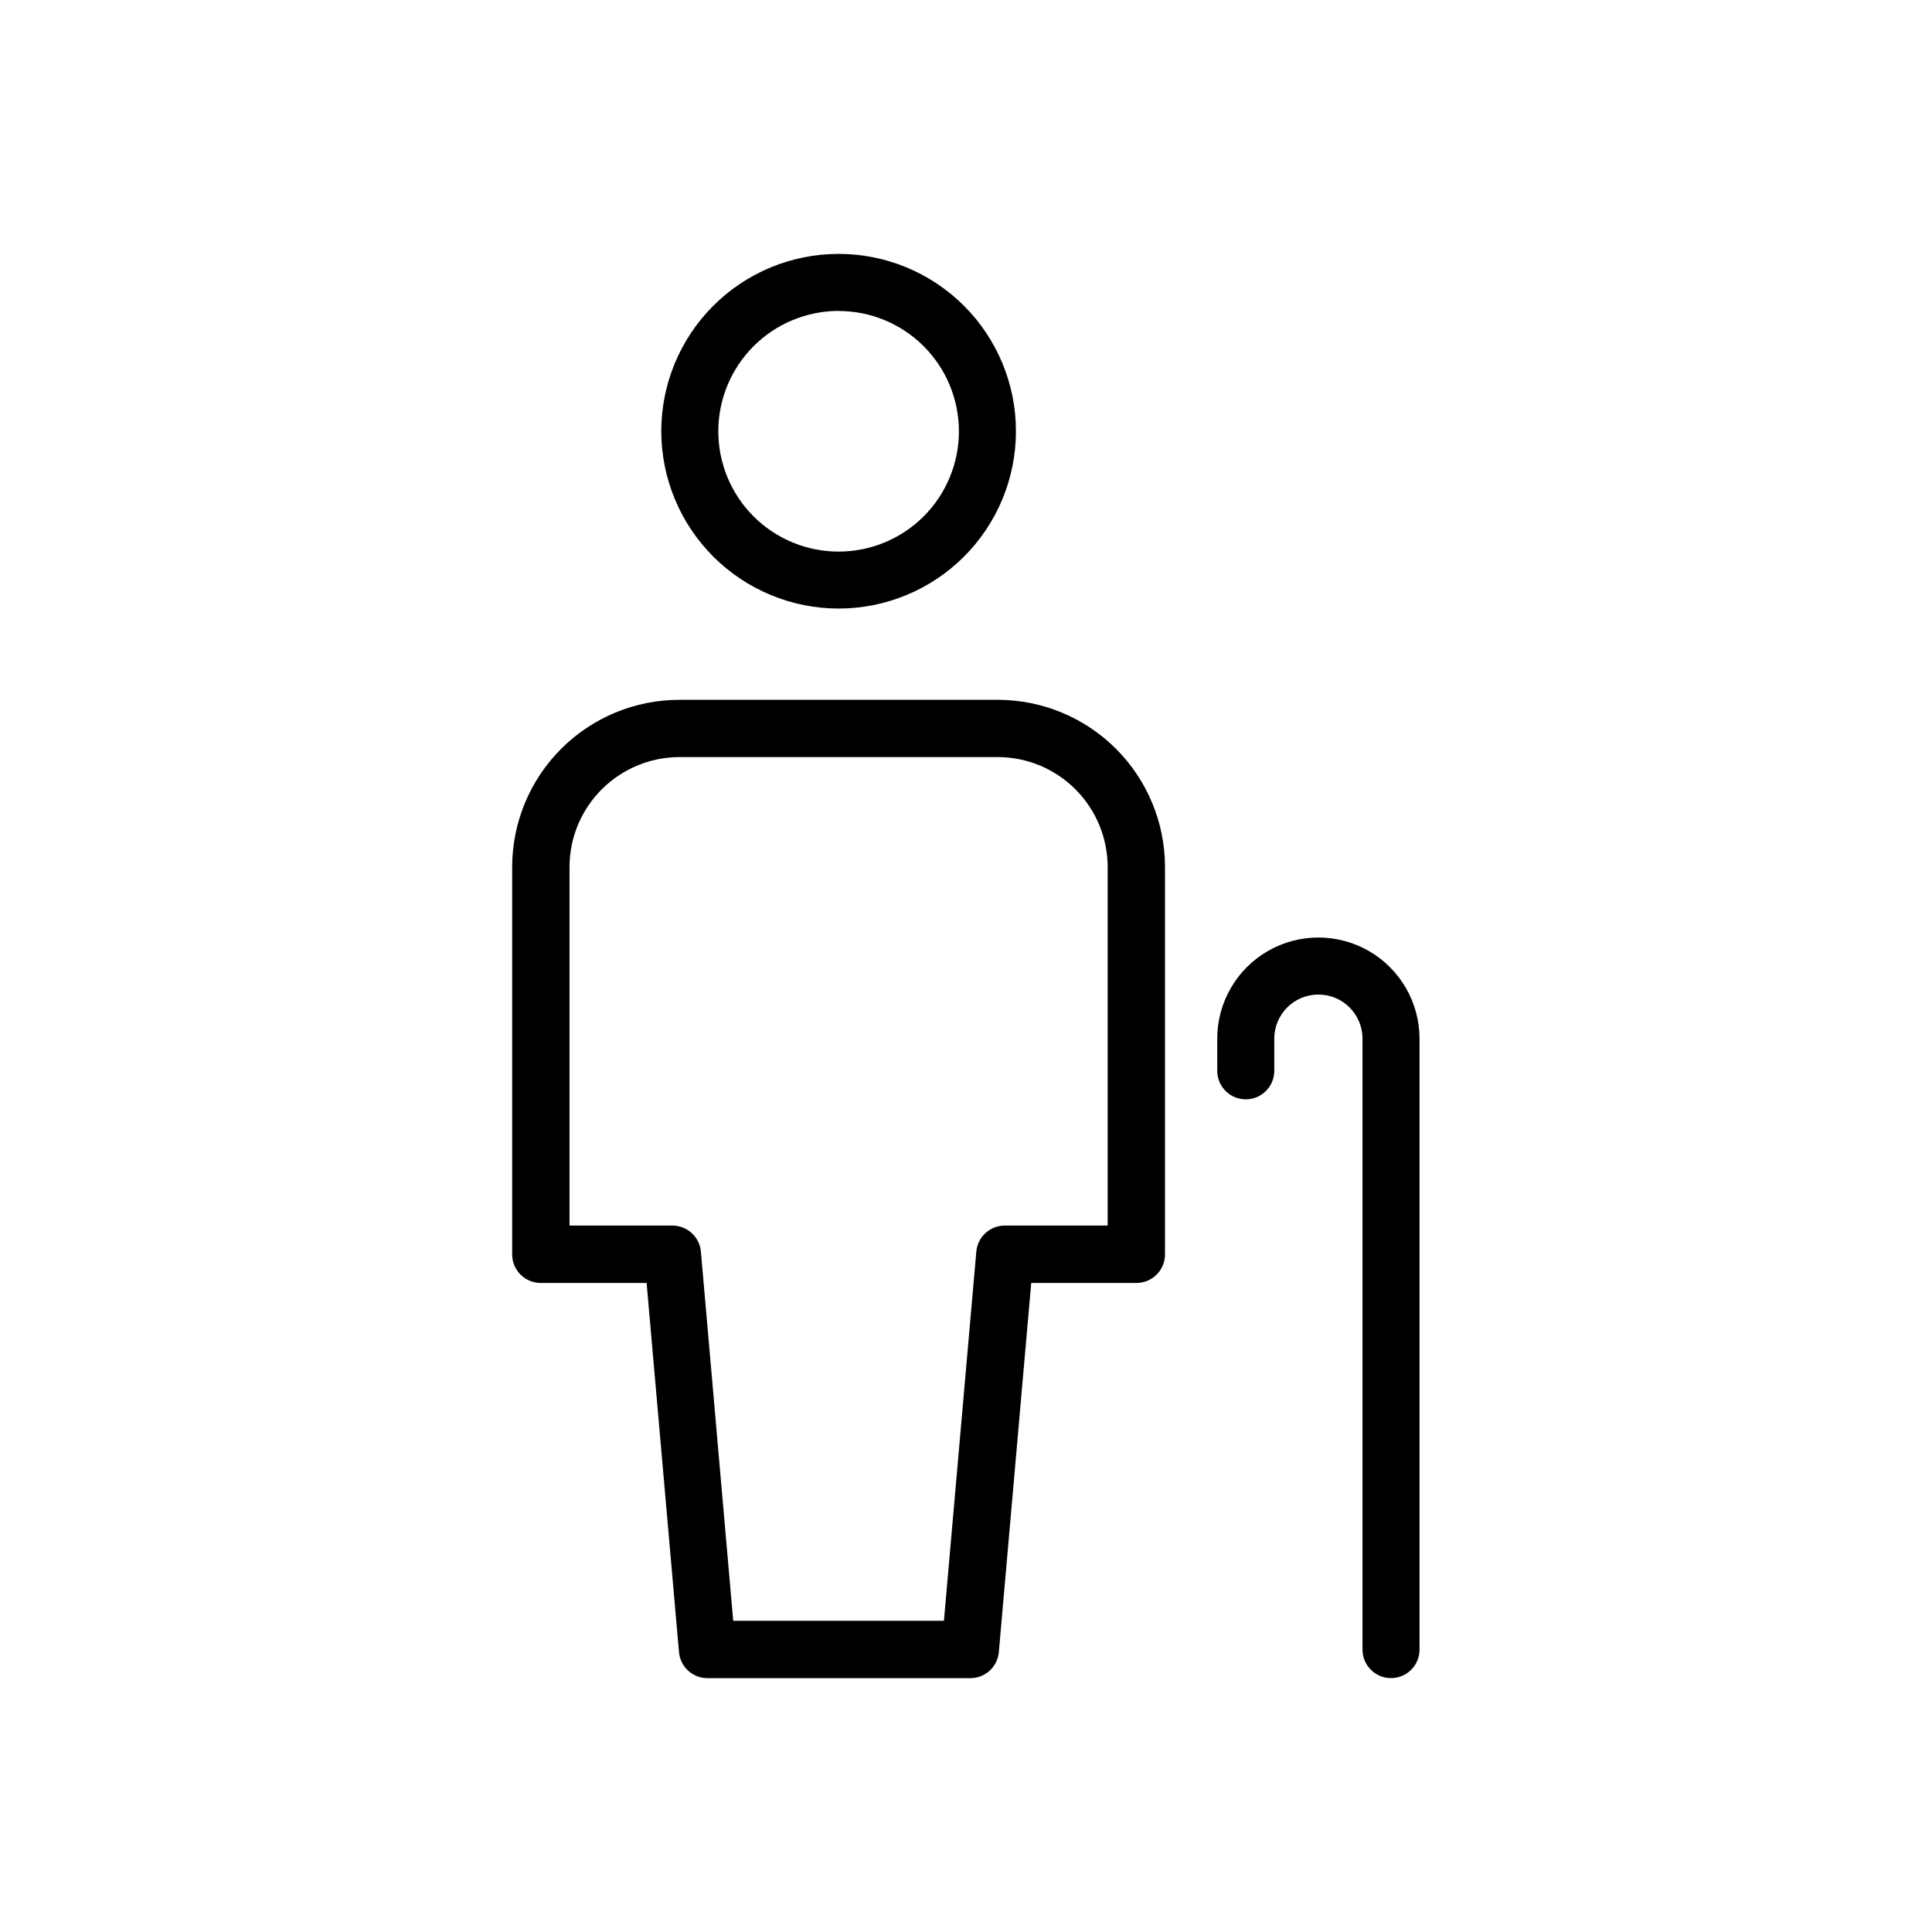 <?xml version="1.0" encoding="UTF-8"?>
<!-- Uploaded to: ICON Repo, www.iconrepo.com, Generator: ICON Repo Mixer Tools -->
<svg fill="#000000" width="800px" height="800px" version="1.1" viewBox="144 144 512 512" xmlns="http://www.w3.org/2000/svg">
 <path d="m408.42 329.46h-84.359c-11.758 0-23.035 4.672-31.348 12.984-8.316 8.316-12.984 19.594-12.984 31.352v102.64c0 4.172 3.383 7.555 7.555 7.555h28.074l8.586 97.84c0.344 3.906 3.617 6.898 7.535 6.894h69.688c3.914-0.004 7.184-2.992 7.535-6.894l8.586-97.84h27.891c4.176 0 7.559-3.383 7.559-7.555v-102.64c0-11.754-4.668-23.027-12.98-31.344-8.309-8.312-19.582-12.988-31.336-12.992zm29.121 139.33h-27.266c-3.922-0.004-7.191 2.988-7.539 6.894l-8.586 97.84h-55.84l-8.566-97.84c-0.352-3.898-3.621-6.887-7.535-6.894h-27.285v-94.996c0.004-7.731 3.074-15.141 8.539-20.605 5.461-5.469 12.871-8.543 20.598-8.555h84.359c7.727 0.012 15.133 3.086 20.594 8.555s8.527 12.879 8.527 20.605zm-71.301-163.52c12.465 0 24.418-4.949 33.23-13.762 8.816-8.816 13.766-20.77 13.766-33.234 0-12.461-4.949-24.414-13.766-33.23-8.812-8.812-20.766-13.762-33.23-13.762-12.461 0-24.418 4.949-33.23 13.762-8.812 8.816-13.766 20.77-13.766 33.23 0.012 12.461 4.969 24.41 13.777 33.223 8.812 8.809 20.758 13.766 33.219 13.773zm0-78.855c8.457 0 16.566 3.359 22.547 9.34 5.981 5.981 9.336 14.09 9.336 22.547-0.004 8.457-3.363 16.566-9.344 22.547-5.984 5.977-14.094 9.332-22.551 9.328s-16.566-3.367-22.543-9.348c-5.977-5.984-9.332-14.098-9.324-22.555 0.008-8.449 3.371-16.555 9.348-22.531 5.977-5.977 14.082-9.336 22.531-9.348zm153.95 192.86v161.88c0 4.176-3.383 7.559-7.559 7.559-4.172 0-7.555-3.383-7.555-7.559v-161.9c0-6.457-5.234-11.691-11.691-11.691-6.453 0-11.688 5.234-11.688 11.691v8.523c0 4.172-3.383 7.559-7.555 7.559-4.176 0-7.559-3.387-7.559-7.559v-8.523c0-9.578 5.109-18.426 13.402-23.215 8.293-4.785 18.508-4.785 26.801 0 8.293 4.789 13.402 13.637 13.402 23.215z"/>
</svg>